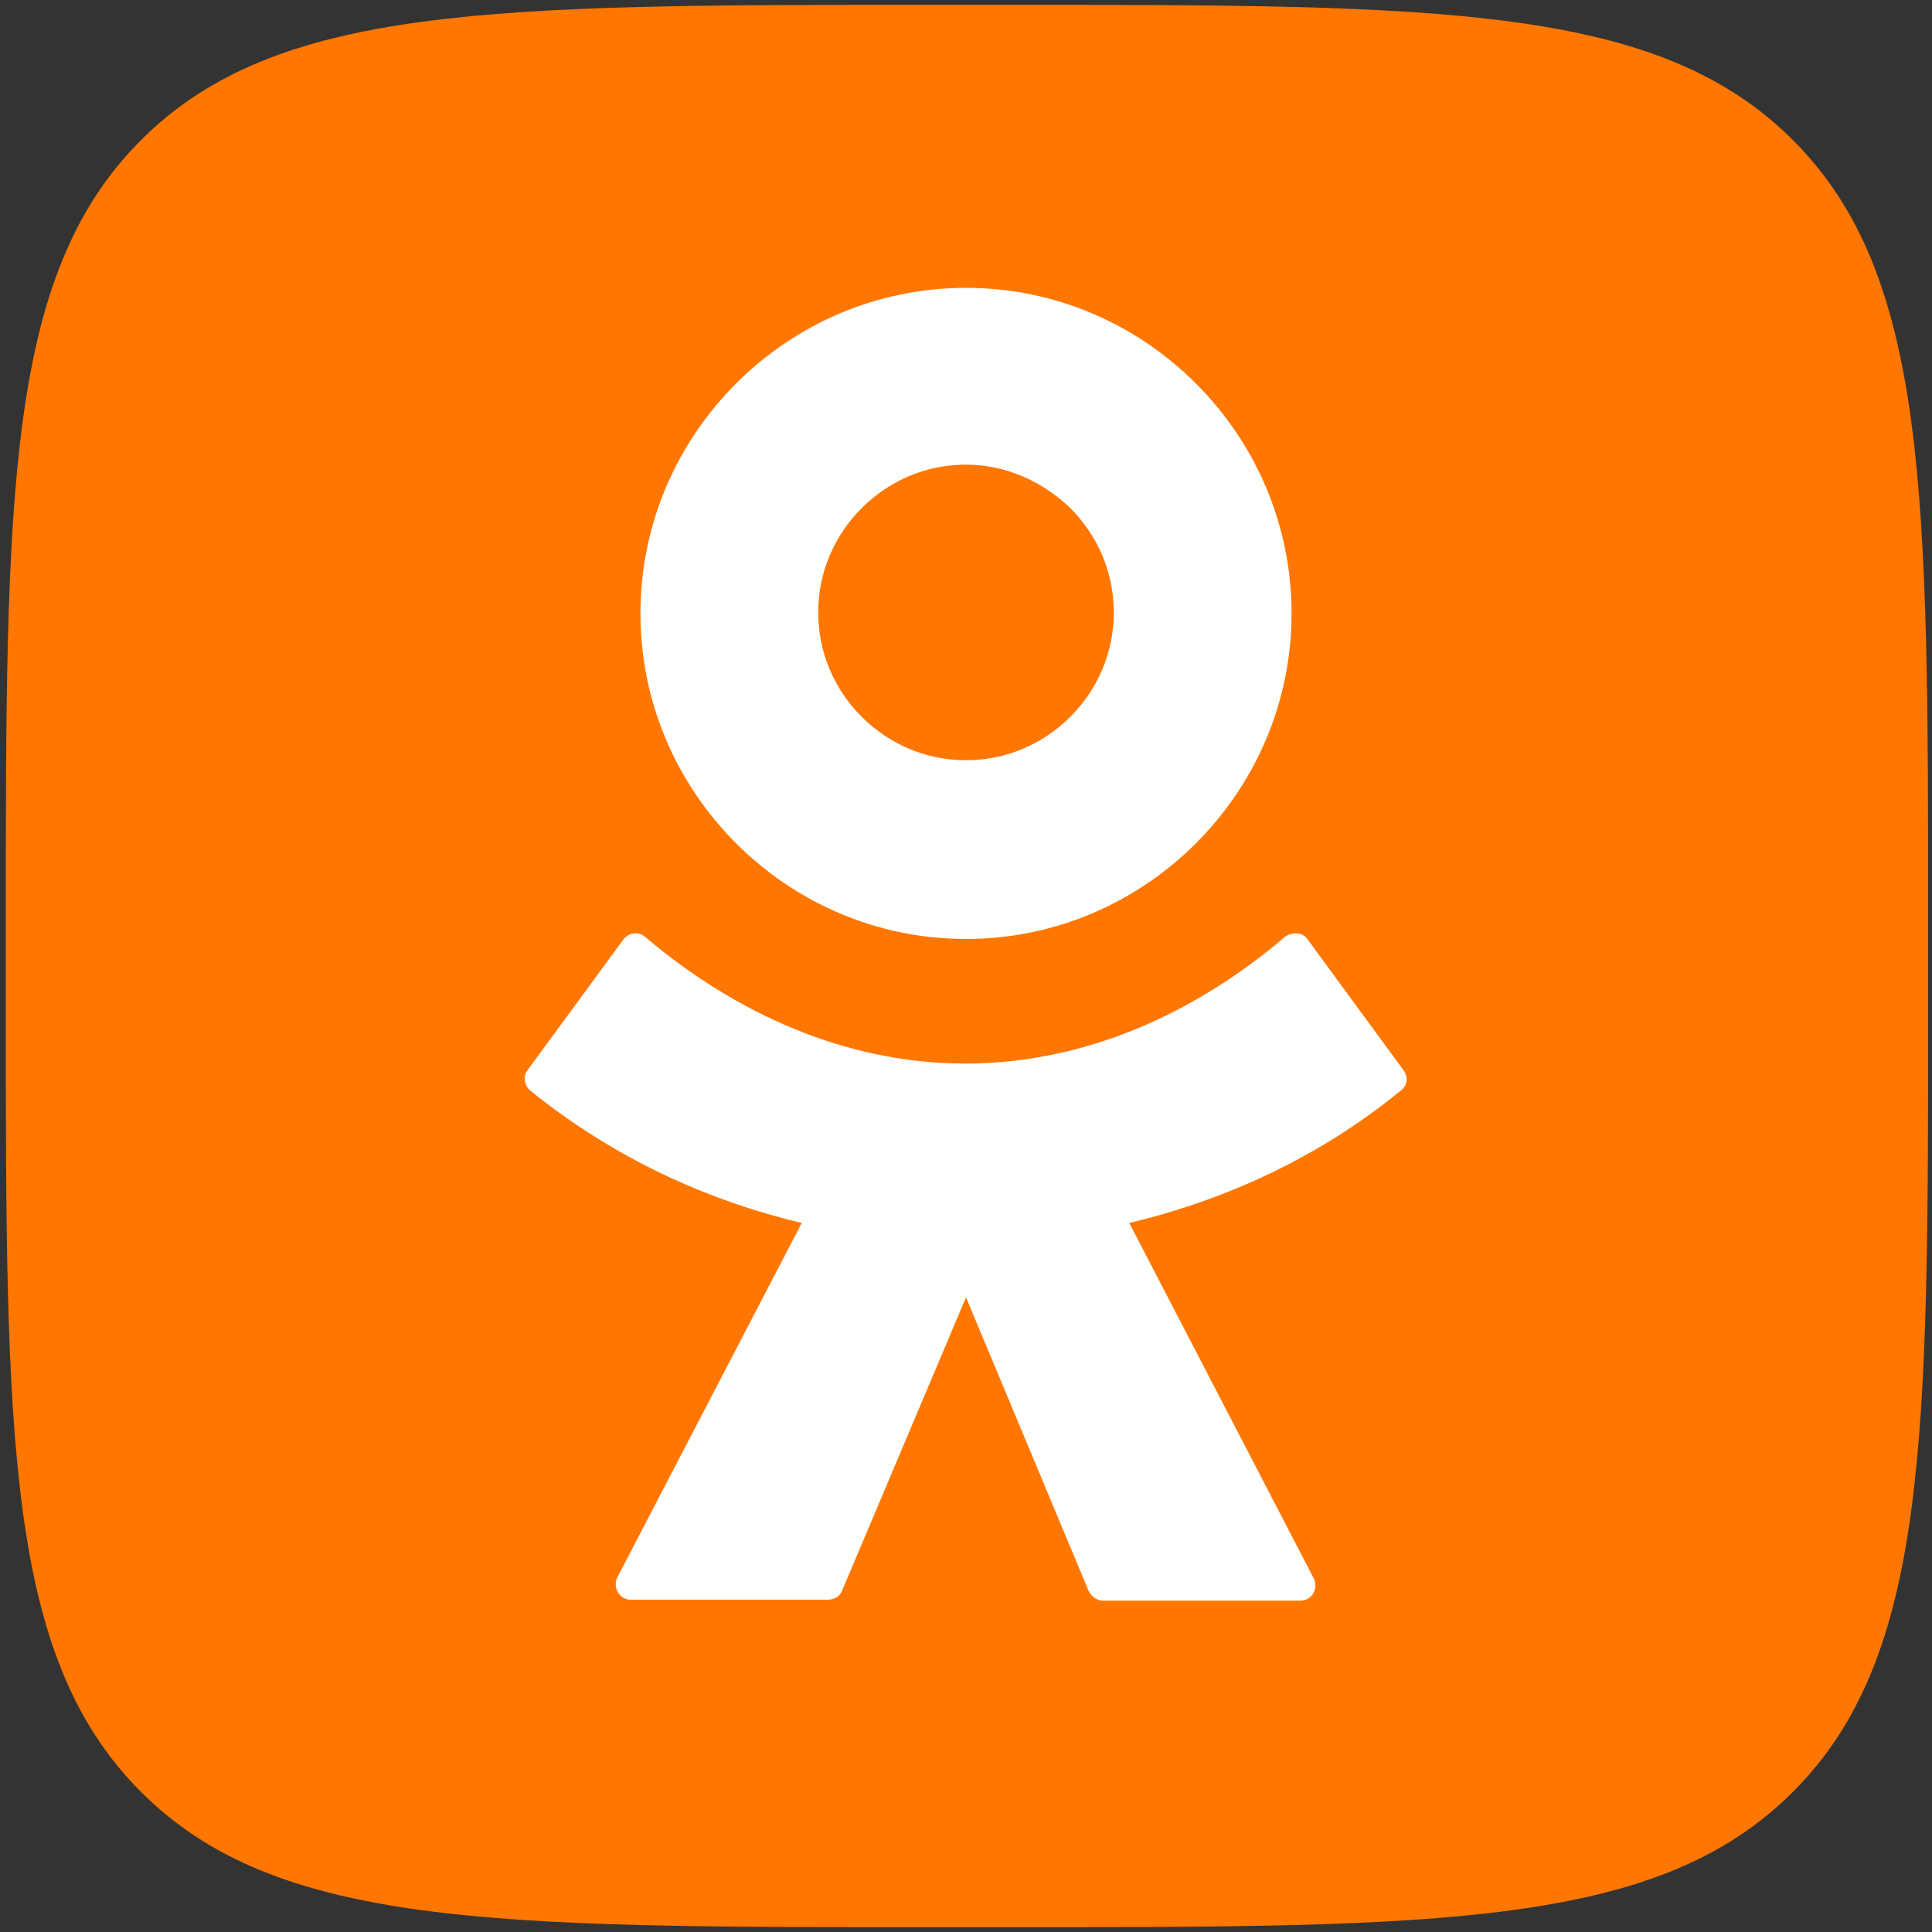 <?xml version="1.0" encoding="utf-8"?>
<!-- Generator: Adobe Illustrator 27.1.1, SVG Export Plug-In . SVG Version: 6.00 Build 0)  -->
<svg version="1.1" id="Слой_1" xmlns="http://www.w3.org/2000/svg" xmlns:xlink="http://www.w3.org/1999/xlink" x="0px" y="0px"
	 viewBox="0 0 200 200" style="enable-background:new 0 0 200 200;" xml:space="preserve">
<rect x="0" y="0" width="200" height="200" fill="#333333" stroke="none"/>
<style type="text/css">
	.st0{fill:#FF7700;}
	.st1{fill-rule:evenodd;clip-rule:evenodd;fill:#FFFFFF;}
</style>
<g>
	<path class="st0" d="M0.6,96c0-45,0-67.5,14-81.5s36.5-14,81.5-14h8c45,0,67.5,0,81.5,14s14,36.5,14,81.5v8c0,45,0,67.5-14,81.5
		s-36.5,14-81.5,14h-8c-45,0-67.5,0-81.5-14S0.6,149,0.6,104C0.6,104,0.6,96,0.6,96z"/>
	<path class="st1" d="M123.8,87.3c-6.1,6.1-14.5,9.9-23.8,9.9l0,0c-9.3,0-17.7-3.8-23.8-9.9c-6.1-6.1-9.9-14.5-9.9-23.8
		s3.8-17.7,9.9-23.8s14.5-9.9,23.8-9.9s17.7,3.8,23.8,9.9s9.9,14.5,9.9,23.8S129.9,81.2,123.8,87.3z M100,48.1
		c-4.2,0-8,1.7-10.8,4.5s-4.5,6.6-4.5,10.8s1.7,8,4.5,10.8s6.6,4.5,10.8,4.5c4.2,0,8-1.7,10.8-4.5s4.5-6.6,4.5-10.8s-1.7-8-4.5-10.8
		C108,49.9,104.2,48.1,100,48.1z M135.4,97.3l9.9,13.5l0,0c0.5,0.7,0.4,1.6-0.3,2.1c-8.3,6.8-18,11.3-28.1,13.7l19.1,36.8
		c0.5,1.1-0.2,2.3-1.4,2.3h-20.4c-0.6,0-1.2-0.4-1.5-1L100,134.3l-12.8,30.3c-0.2,0.6-0.8,1-1.5,1H65.3c-1.2,0-1.9-1.3-1.4-2.3
		L83,126.6c-10.1-2.4-19.7-6.9-28.1-13.7c-0.6-0.5-0.8-1.5-0.3-2.1l9.9-13.5c0.6-0.8,1.6-0.9,2.3-0.3c9.3,7.9,20.8,13.1,33.1,13.1
		S123.6,105,133,97C133.8,96.4,134.9,96.5,135.4,97.3z"/>
</g>
</svg>
